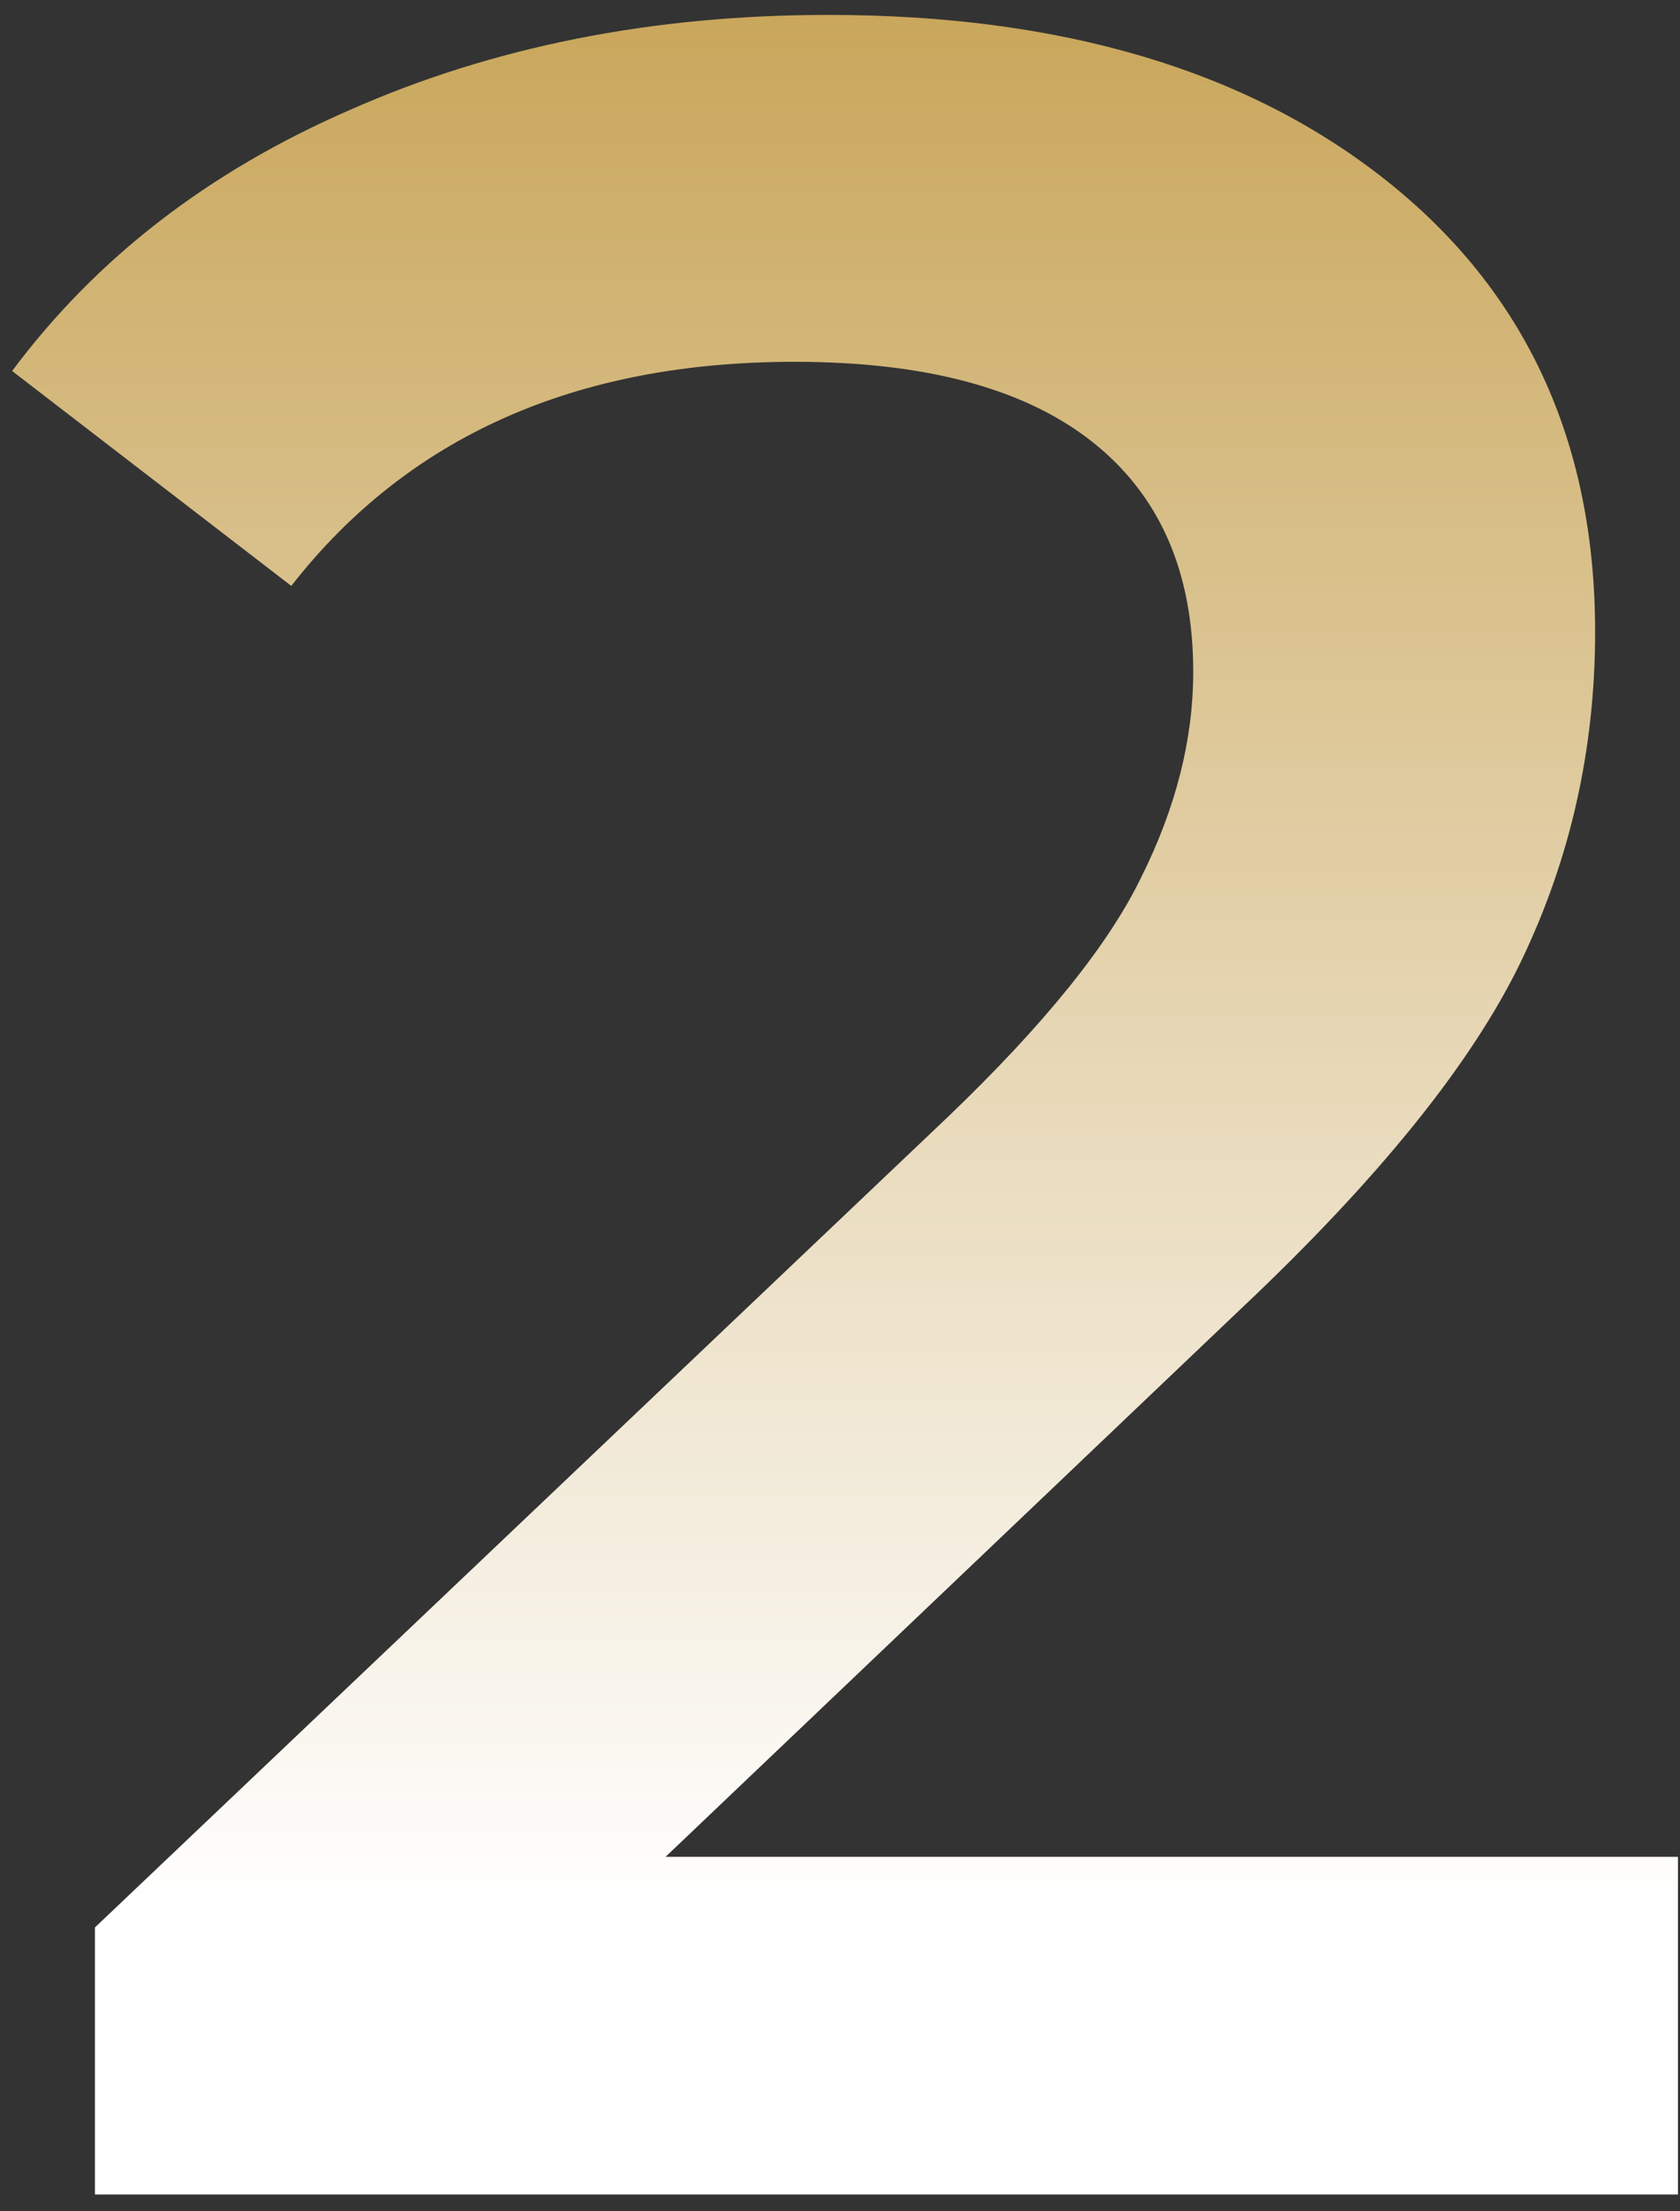 <?xml version="1.0" encoding="UTF-8"?>
<svg xmlns="http://www.w3.org/2000/svg" width="92" height="121" viewBox="0 0 92 121" fill="none">
  <rect x="0" y="0" width="92" height="121" fill="#333333" stroke="none"/>
  <path d="M91.888 101.616V120.096H5.2V105.48L51.904 61.128C57.168 56.088 60.696 51.72 62.488 48.024C64.392 44.216 65.344 40.464 65.344 36.768C65.344 31.28 63.496 27.08 59.8 24.168C56.104 21.256 50.672 19.8 43.504 19.8C31.52 19.8 22.336 23.888 15.952 32.064L0.664 20.304C5.256 14.144 11.416 9.384 19.144 6.024C26.984 2.552 35.72 0.816 45.352 0.816C58.12 0.816 68.312 3.84 75.928 9.888C83.544 15.936 87.352 24.168 87.352 34.584C87.352 40.968 86.008 46.96 83.32 52.56C80.632 58.16 75.48 64.544 67.864 71.712L36.448 101.616H91.888Z" fill="url(#paint0_linear_726_3112)"></path>
  <defs>
    <linearGradient id="paint0_linear_726_3112" x1="48.21" y1="-3.029" x2="48.21" y2="162.096" gradientUnits="userSpaceOnUse">
      <stop stop-color="#C7A355"></stop>
      <stop offset="0.65" stop-color="white"></stop>
    </linearGradient>
  </defs>
</svg>
